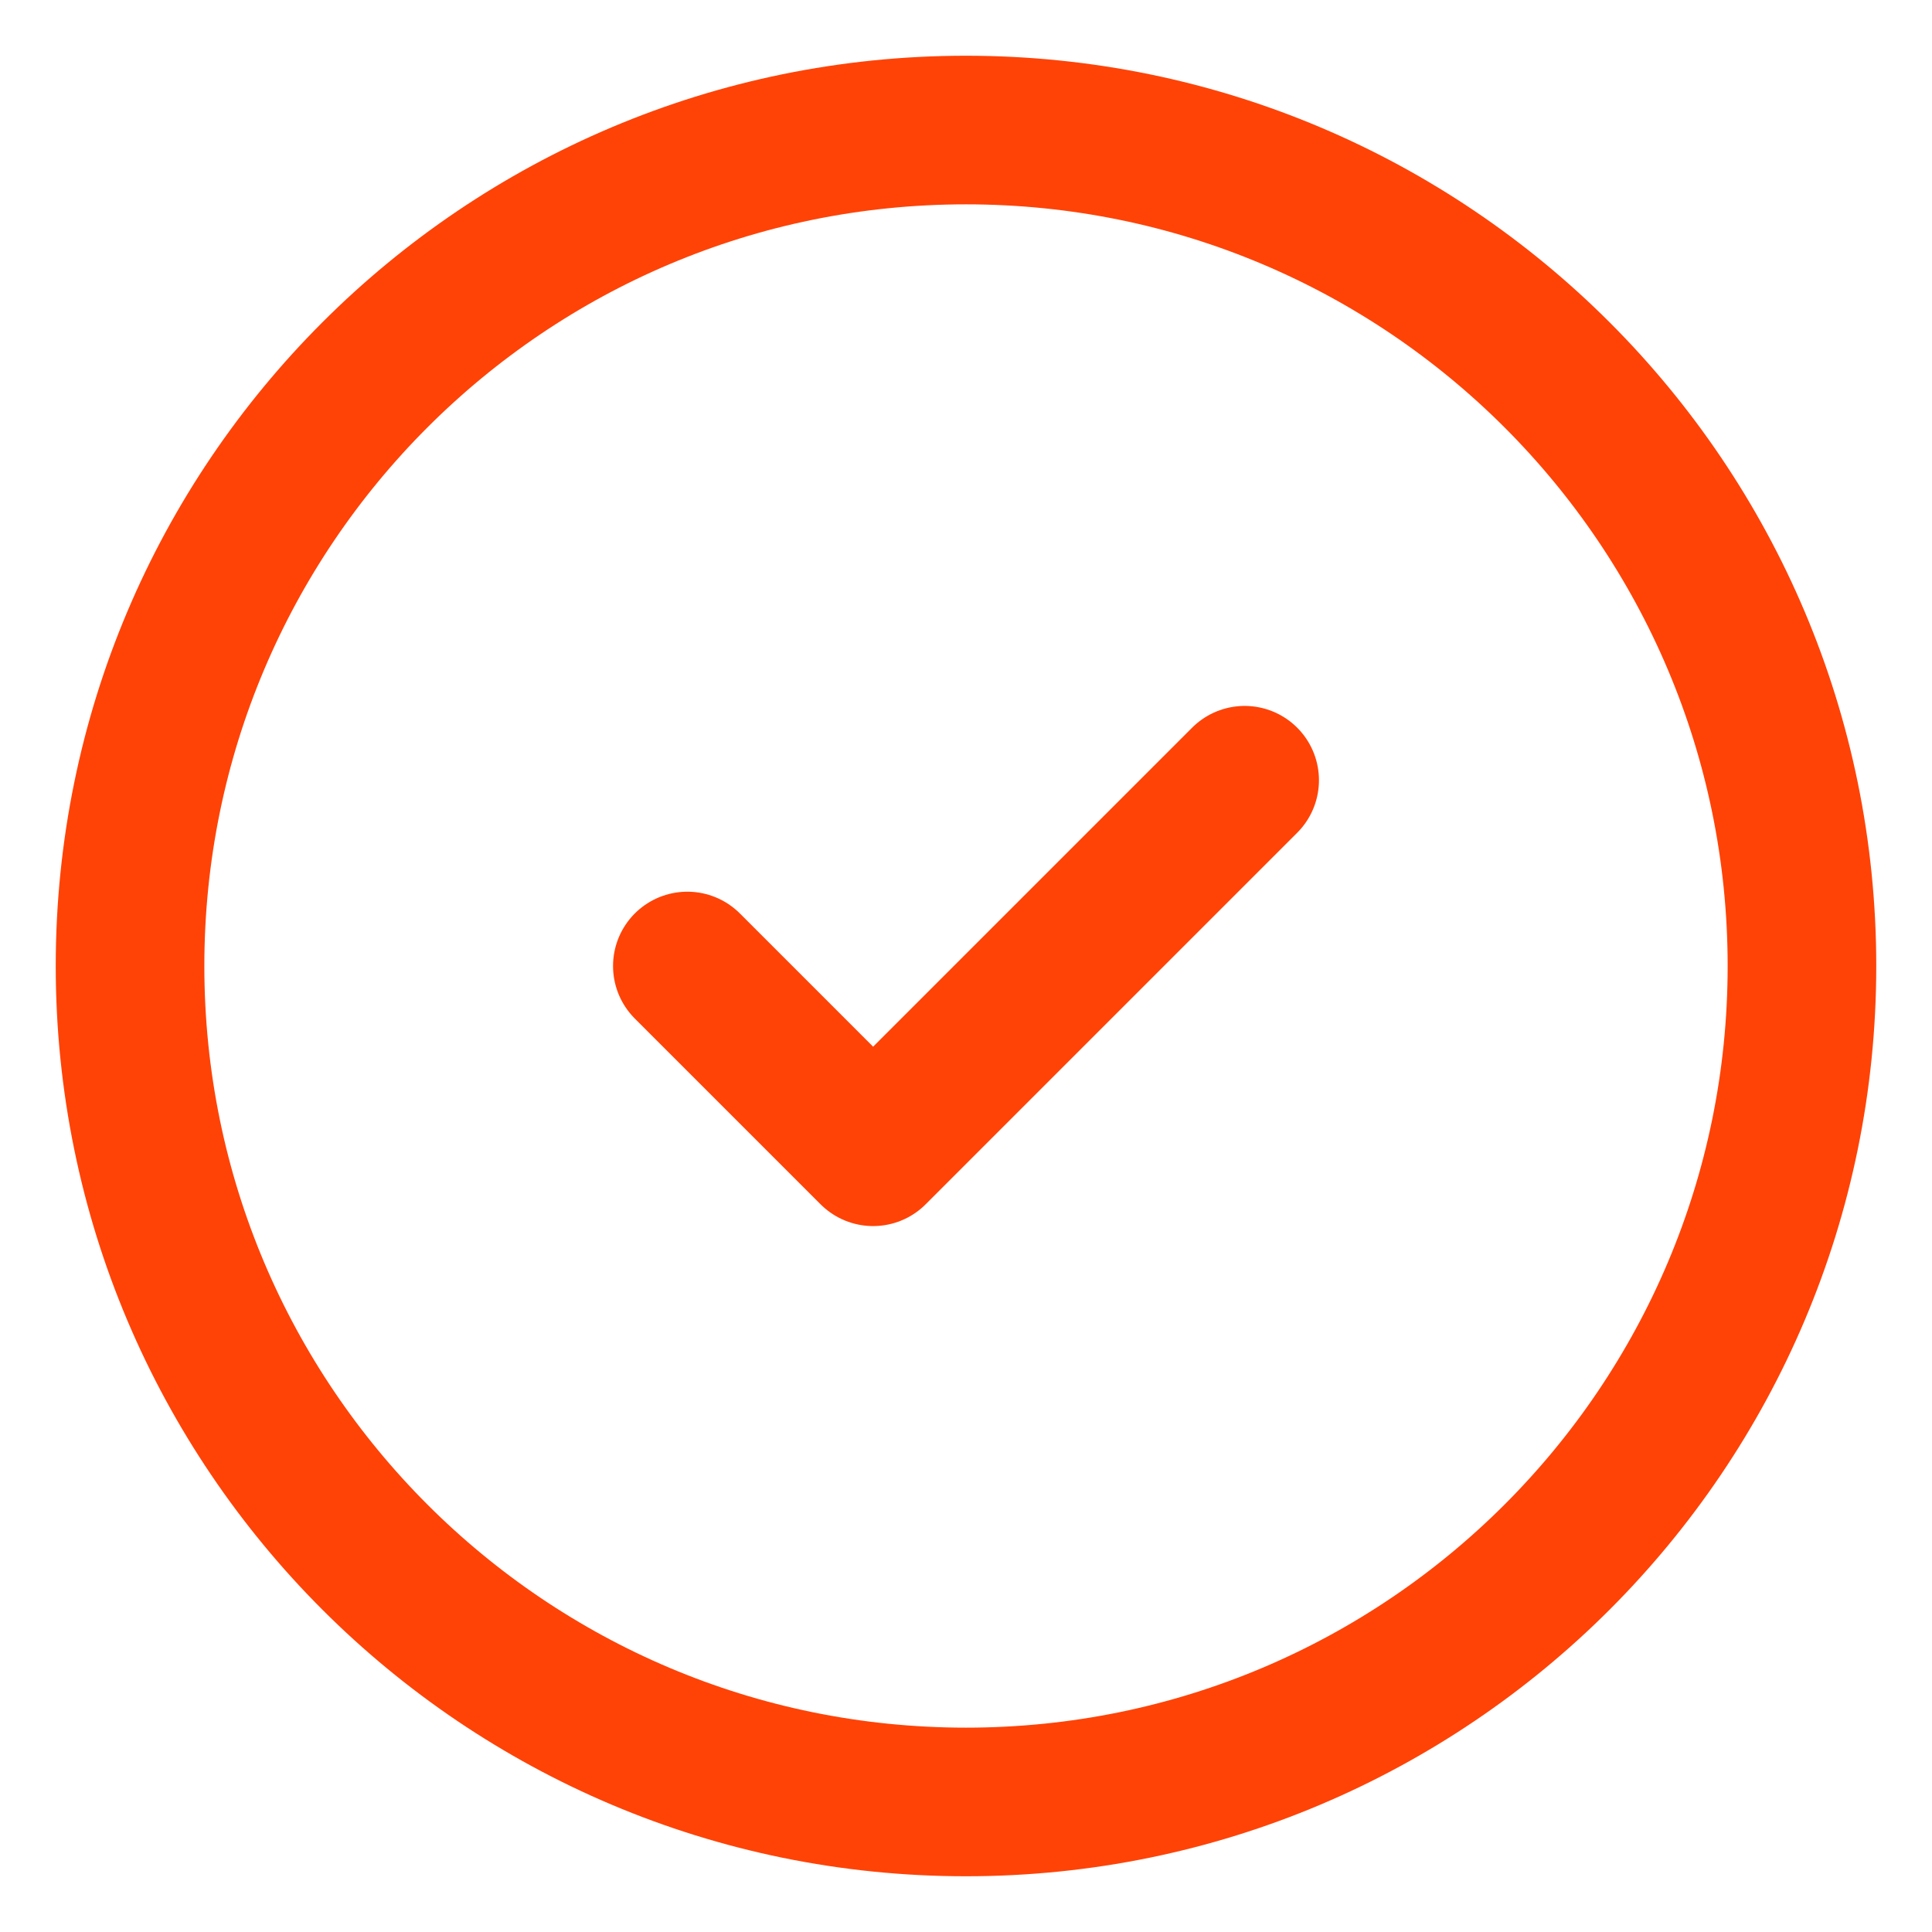 <svg xmlns="http://www.w3.org/2000/svg" width="26" height="26" fill="none"><path stroke="#FF4307" stroke-linecap="round" stroke-linejoin="round" stroke-width="2" d="m9.25 13 2.5 2.5 5-5m7.5 2.5c0 6.213-5.037 11.25-11.25 11.25S1.75 19.213 1.75 13 6.787 1.75 13 1.75 24.25 6.787 24.25 13Z"/></svg>